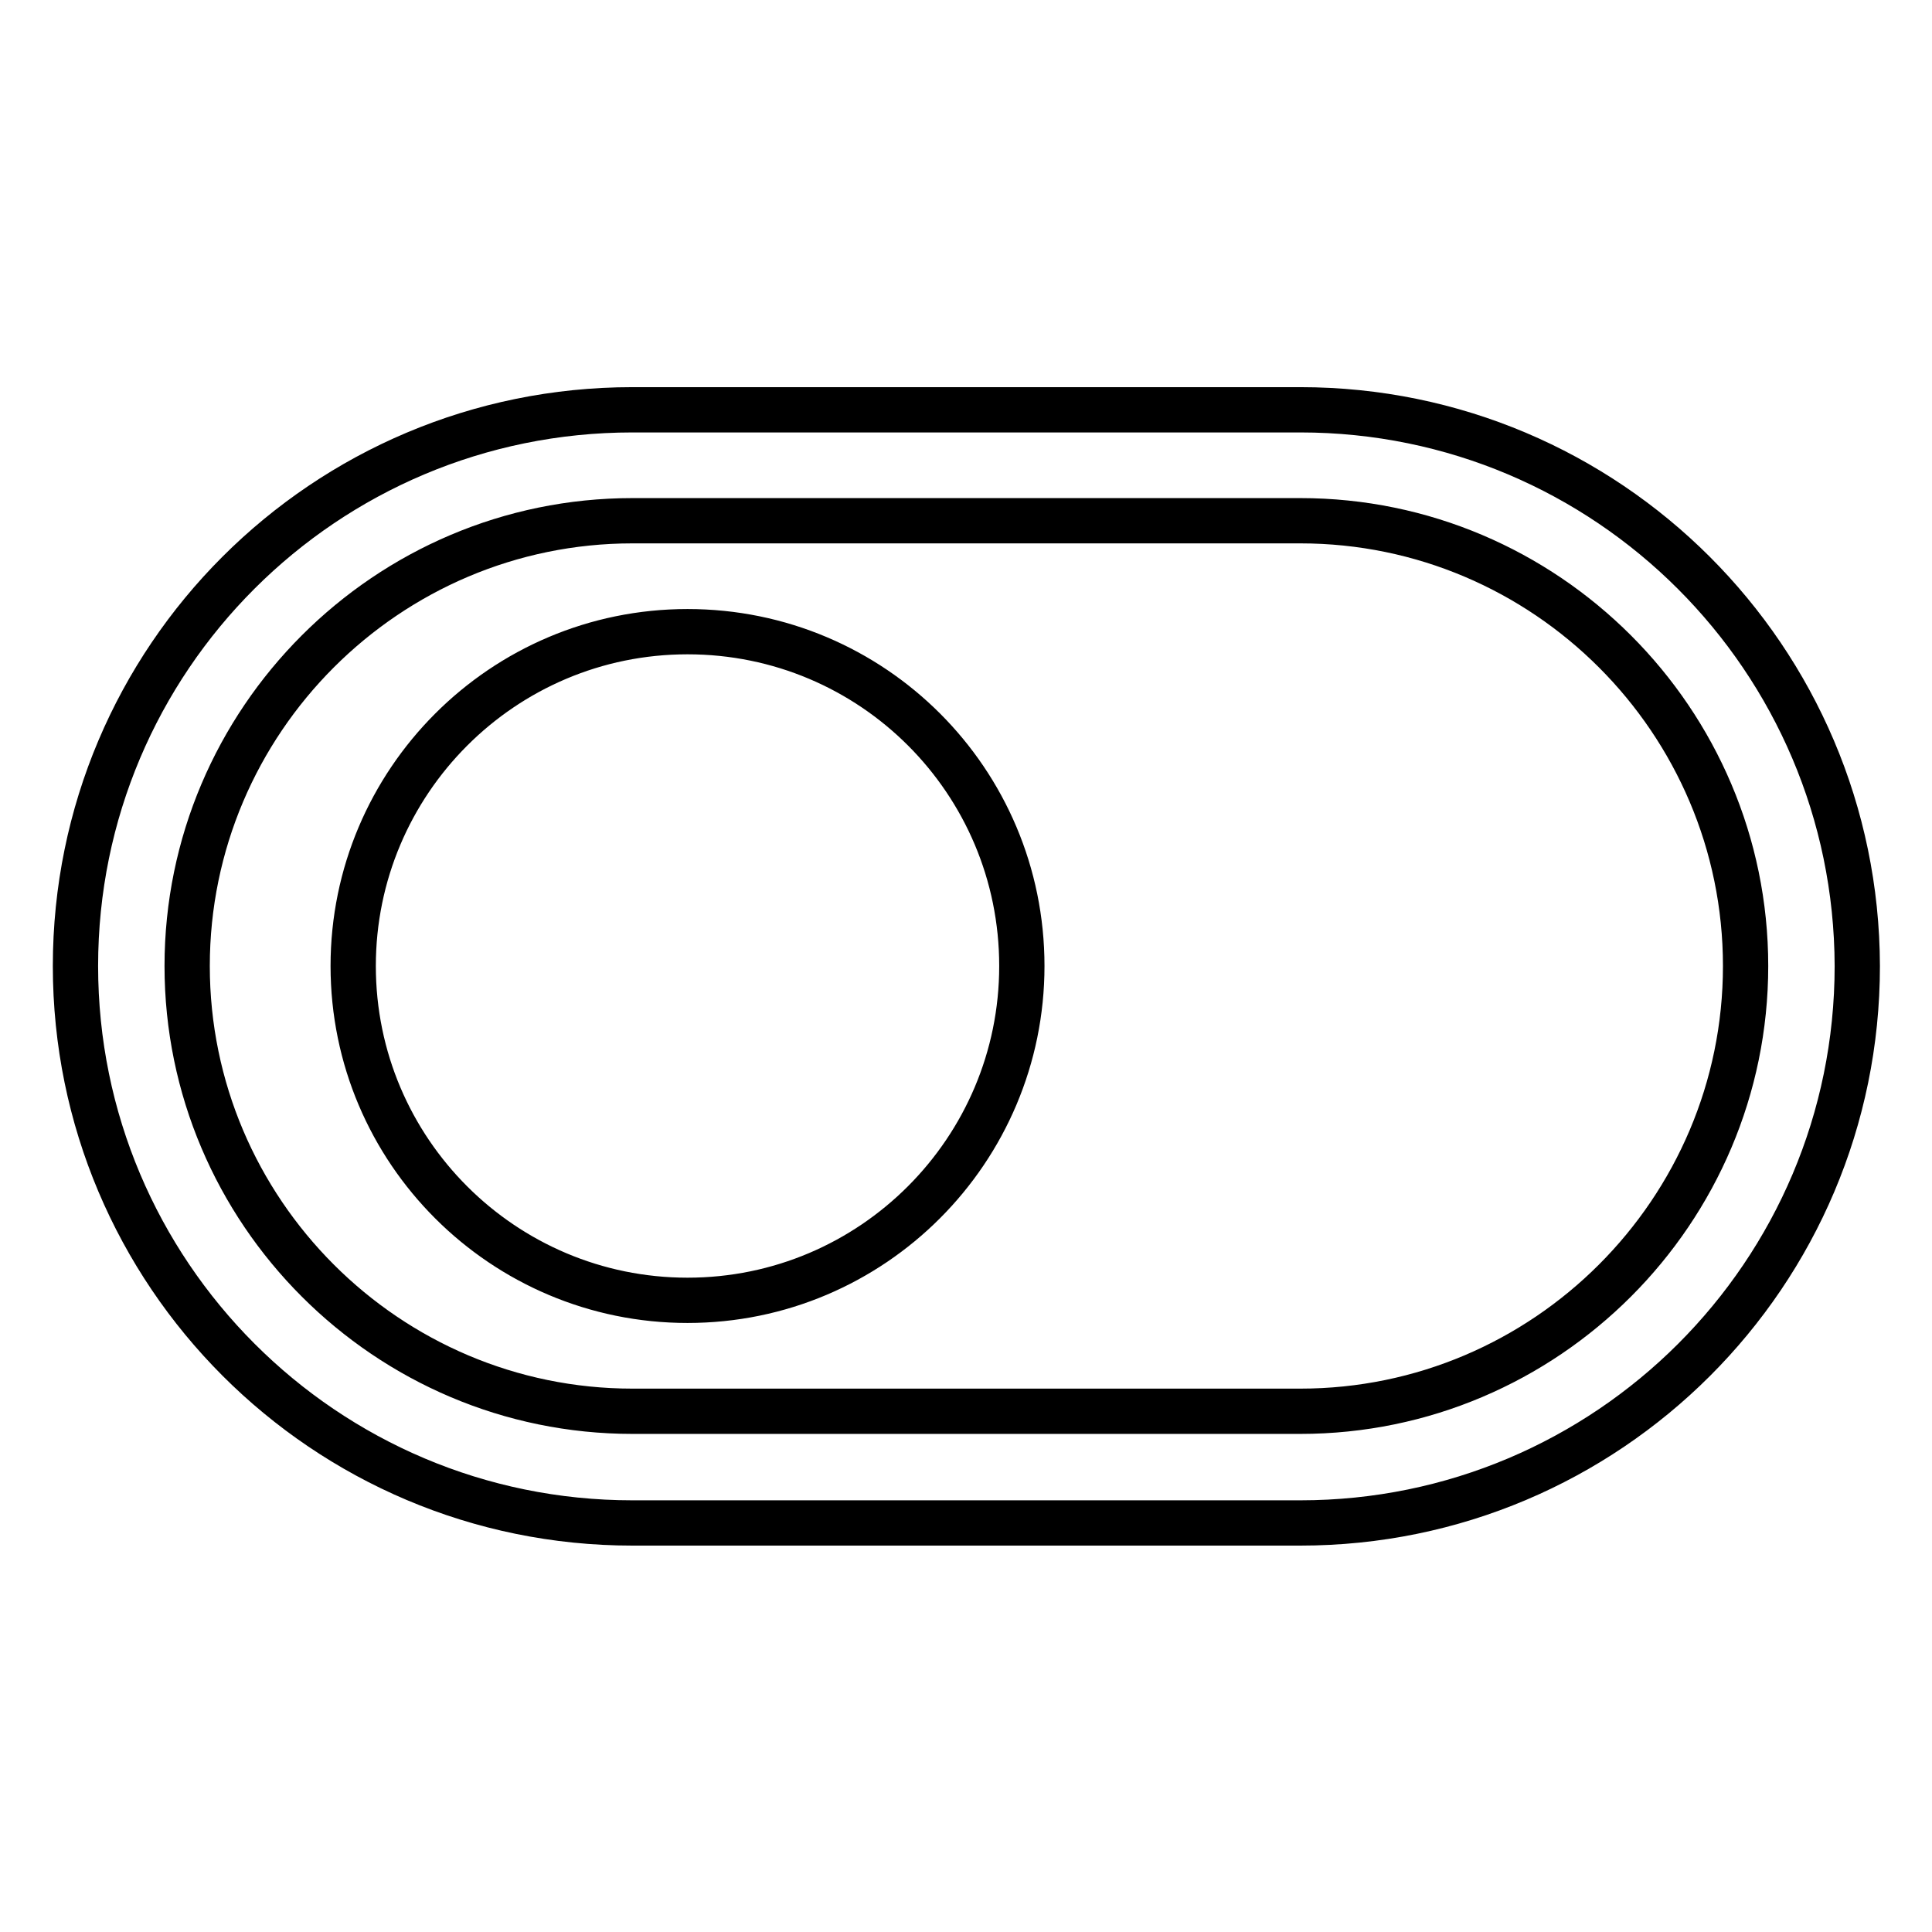 <?xml version="1.0" encoding="utf-8"?>
<!-- Svg Vector Icons : http://www.onlinewebfonts.com/icon -->
<!DOCTYPE svg PUBLIC "-//W3C//DTD SVG 1.1//EN" "http://www.w3.org/Graphics/SVG/1.1/DTD/svg11.dtd">
<svg version="1.1" xmlns="http://www.w3.org/2000/svg" xmlns:xlink="http://www.w3.org/1999/xlink" x="0px" y="0px" viewBox="0 0 256 256" enable-background="new 0 0 256 256" xml:space="preserve">
<g> <path stroke-width="6" fill-opacity="0" stroke="#000000"  d="M172.3,69c32.5,0,59,26.5,59,59c0,32.5-26.5,59-59,59H83.8c-32.5,0-59-26.5-59-59c0-32.5,26.5-59,59-59 h51.6L172.3,69z M172.3,54.3H83.8C43,54.3,10,87.3,10,128c0,40.7,33,73.8,73.8,73.8h88.5c40.7,0,73.8-33,73.8-73.8 C246,87.3,213,54.3,172.3,54.3L172.3,54.3z M135.4,128c0,24.4-19.8,44.3-44.3,44.3c-24.4,0-44.3-19.8-44.3-44.3 c0-24.4,19.8-44.3,44.3-44.3C115.6,83.7,135.4,103.5,135.4,128z"/></g>
</svg>